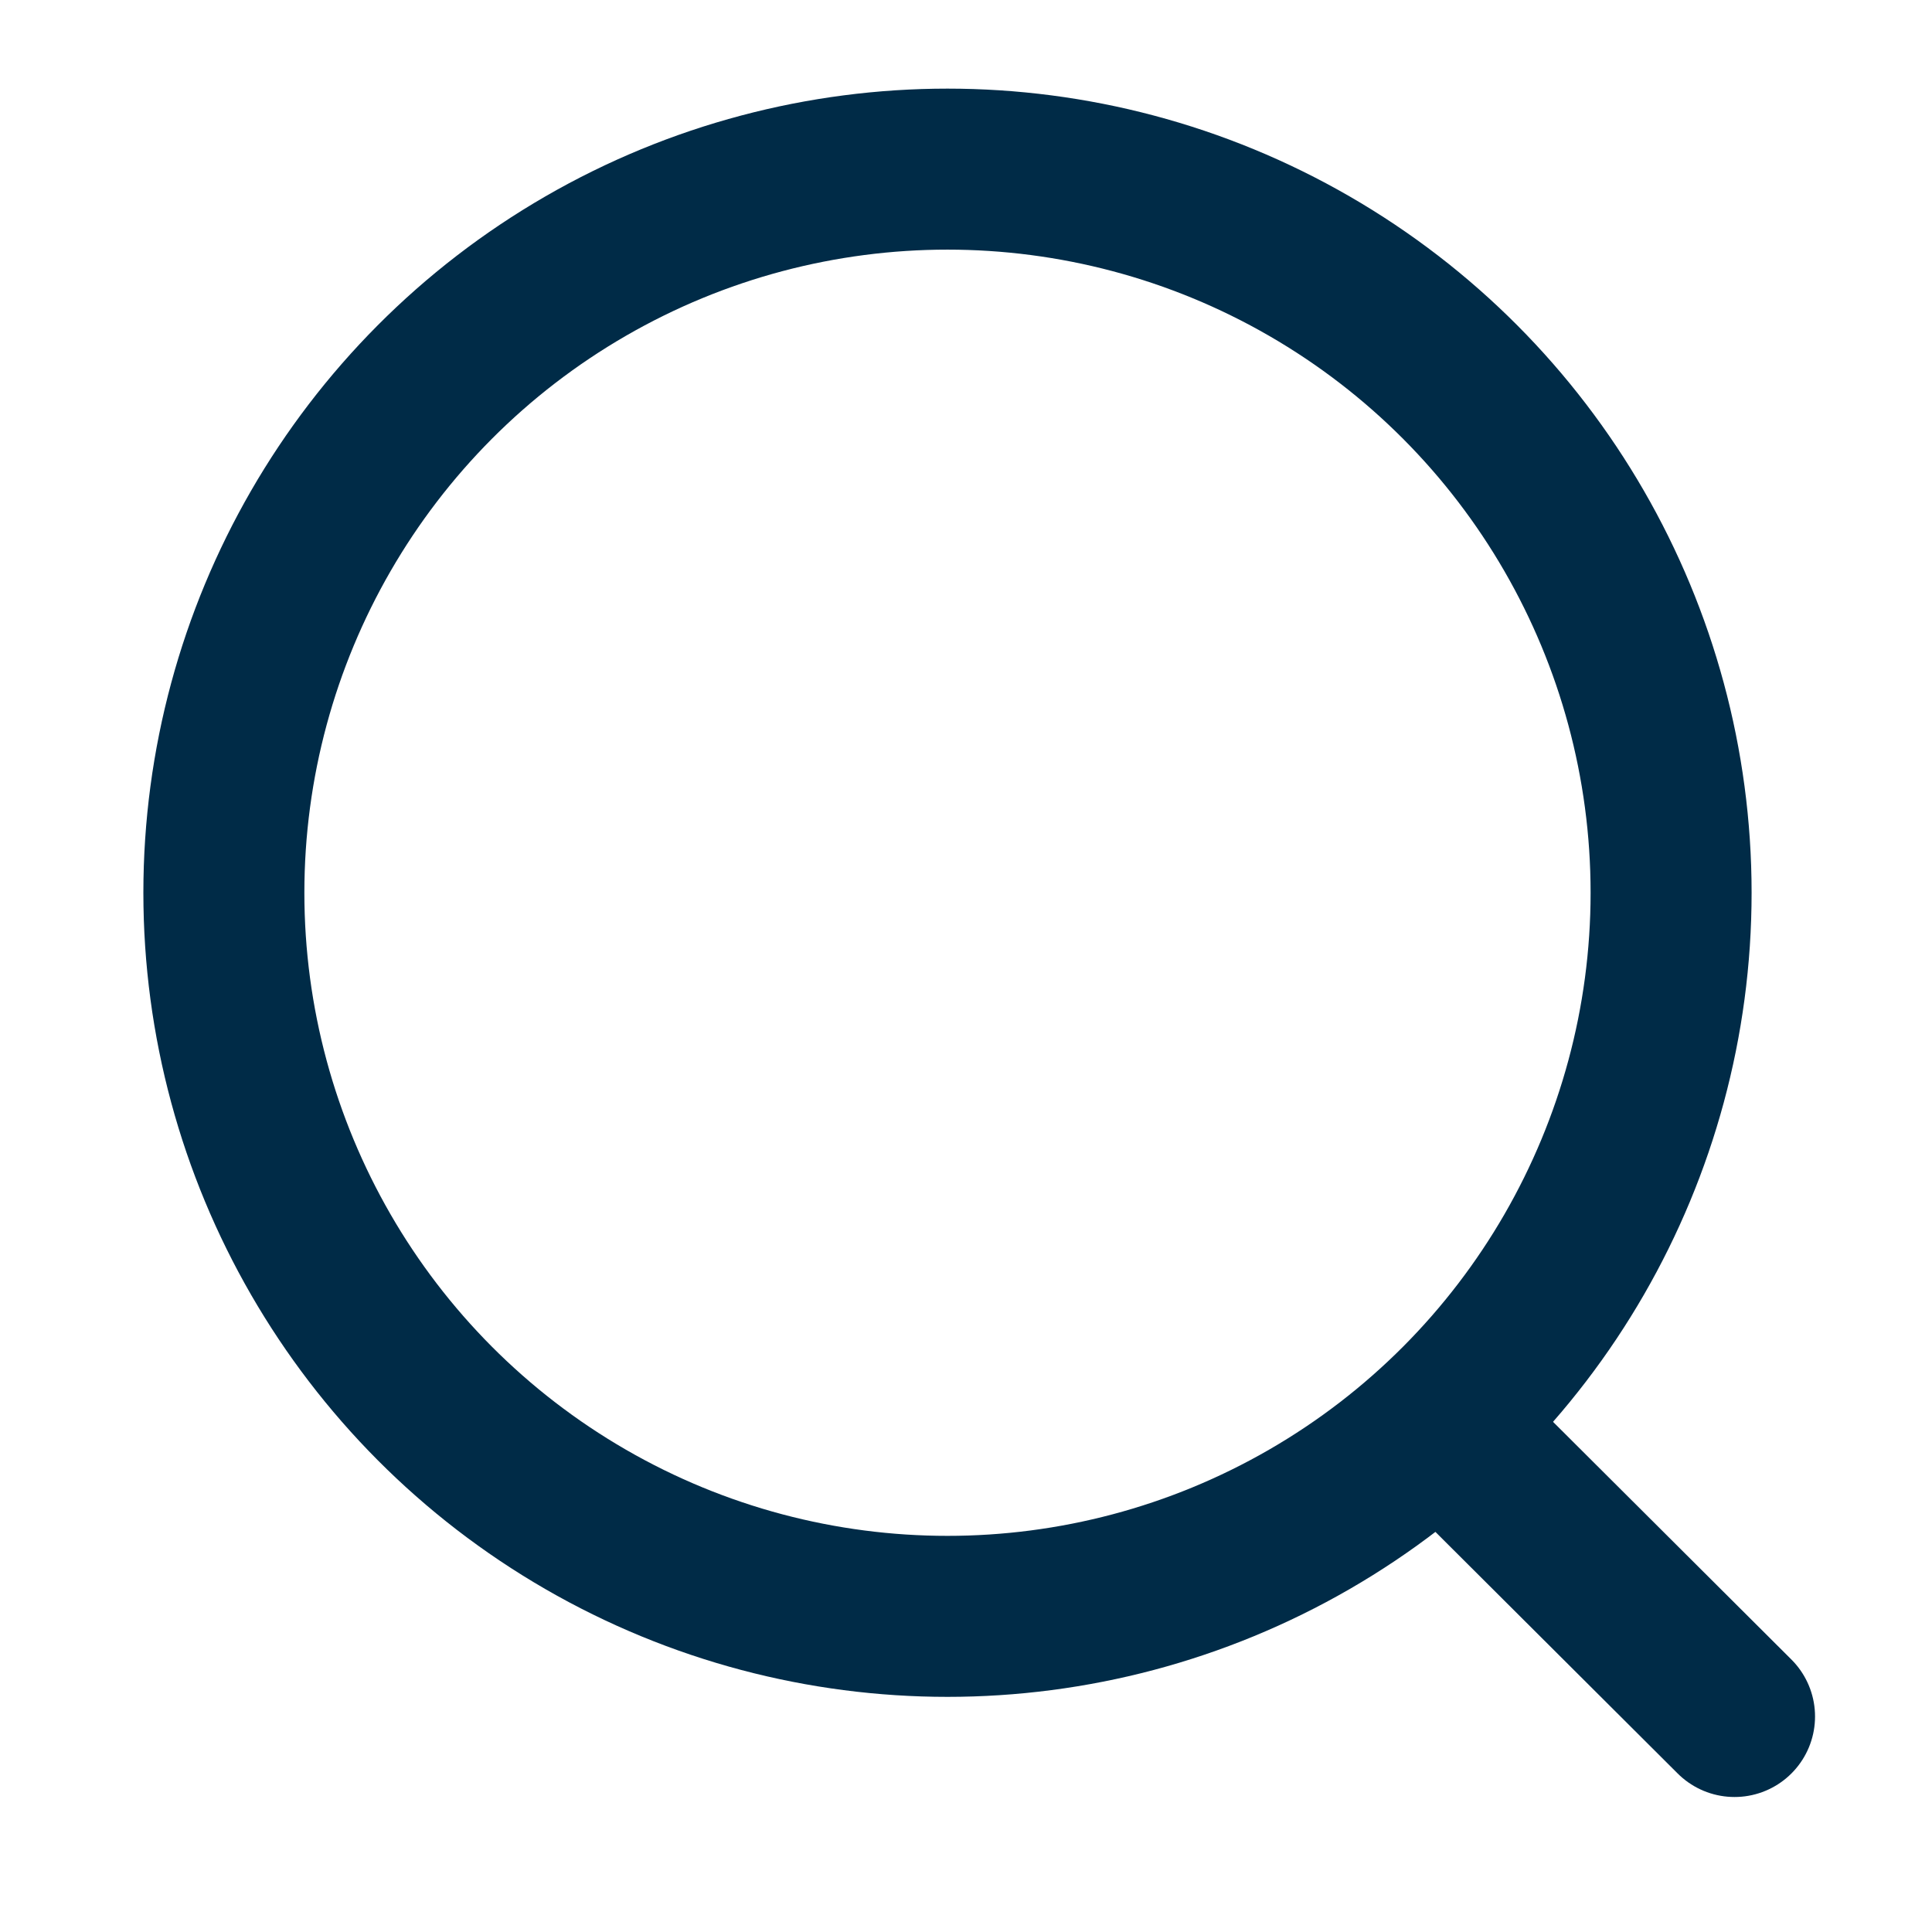 <svg width="24" height="24" viewBox="0 0 24 24" fill="none" xmlns="http://www.w3.org/2000/svg">
<circle cx="11.77" cy="11.09" r="8.989" stroke="#002B47" stroke-width="2" stroke-linecap="round" stroke-linejoin="round"/>
<path d="M18.023 17.809L21.547 21.323" stroke="#002B47" stroke-width="2" stroke-linecap="round" stroke-linejoin="round"/>
</svg>
